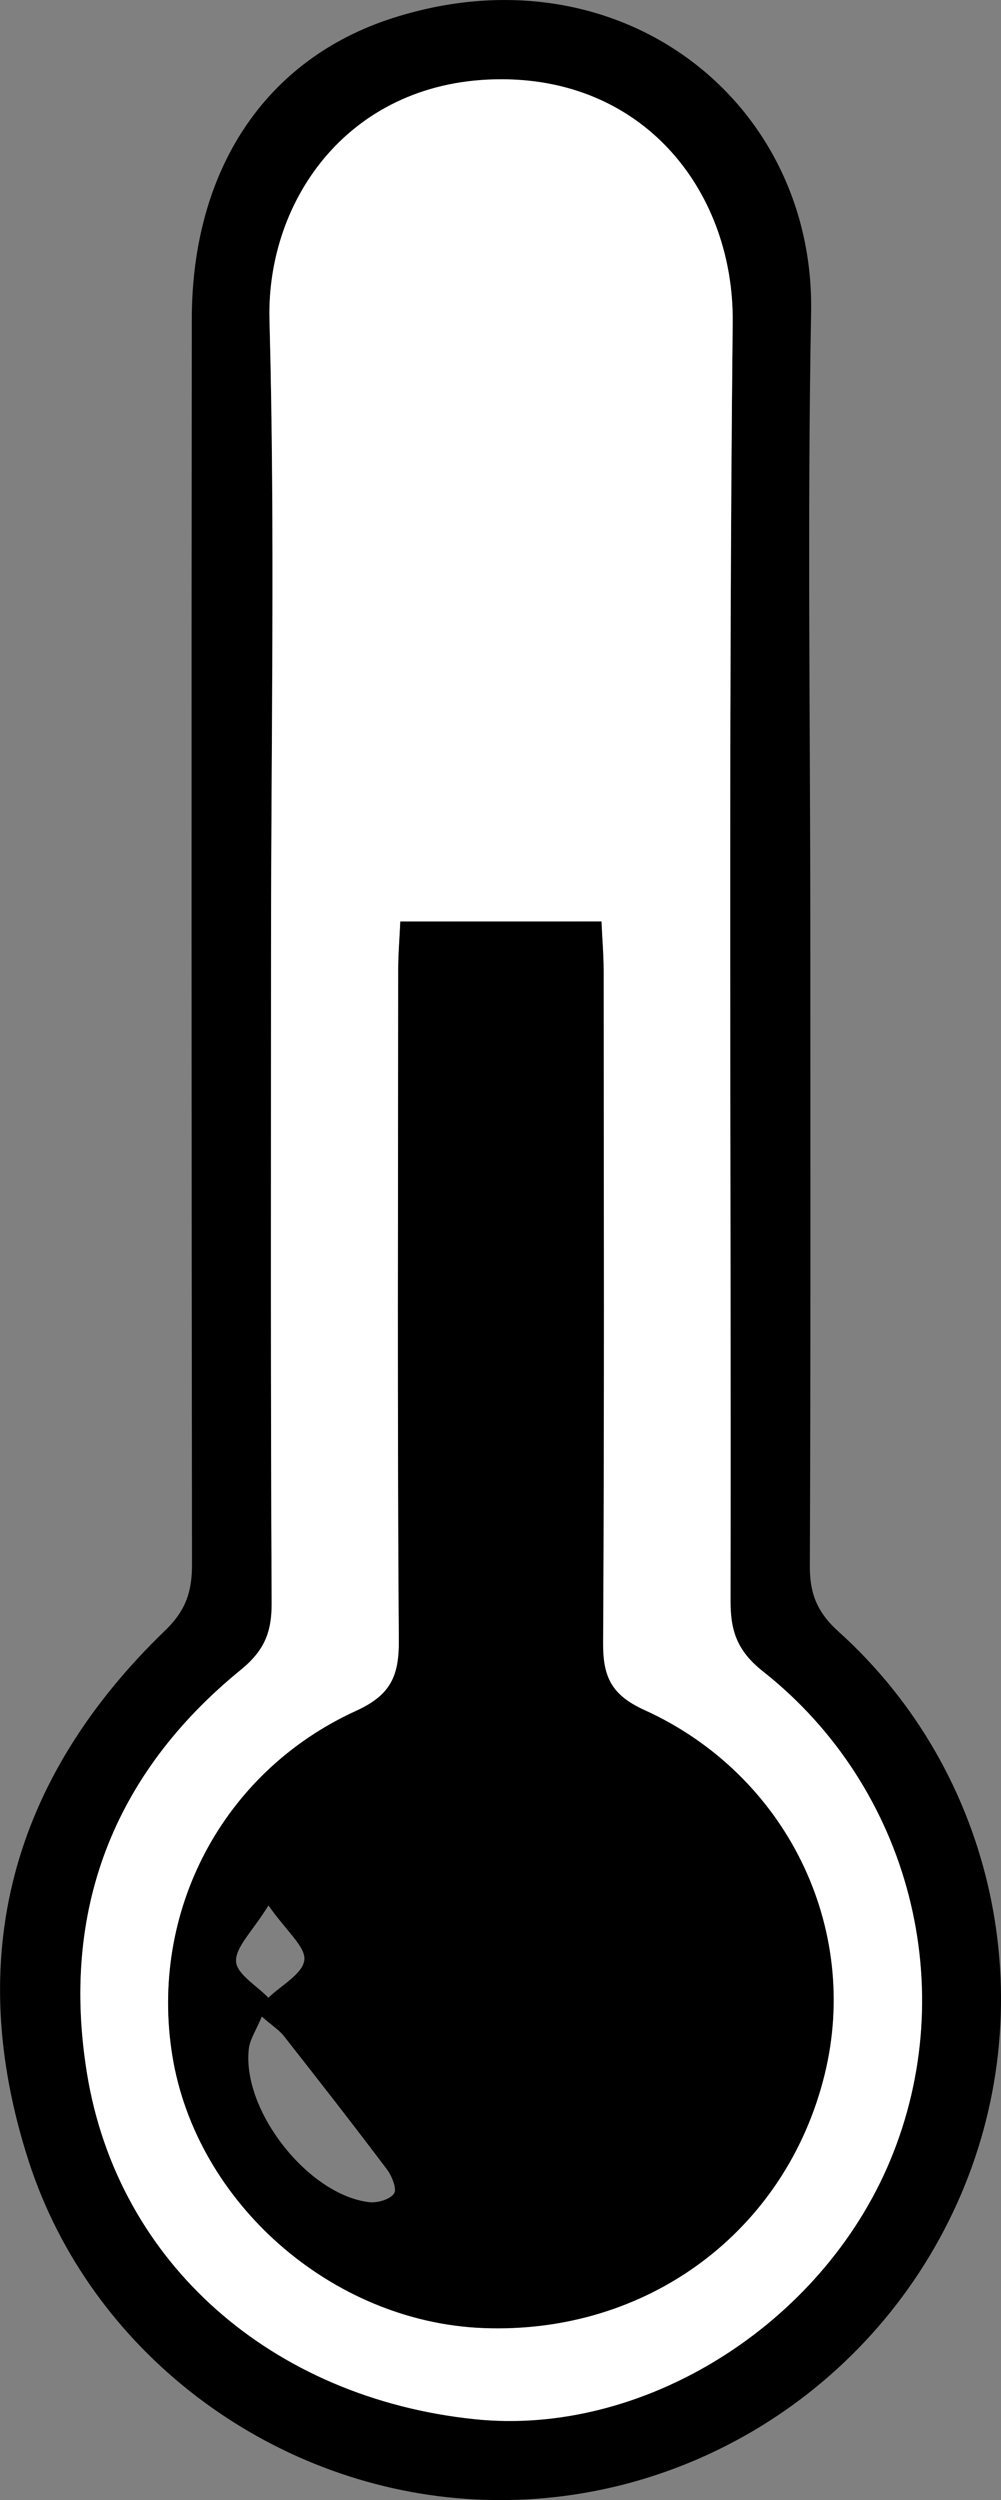 <!-- Generator: Adobe Illustrator 25.2.1, SVG Export Plug-In  -->
<svg version="1.1" xmlns="http://www.w3.org/2000/svg" xmlns:xlink="http://www.w3.org/1999/xlink" x="0px" y="0px"
	 width="14.285px" height="35.673px" viewBox="0 0 14.285 35.673"
	 style="overflow:visible;enable-background:new 0 0 14.285 35.673;" xml:space="preserve">
<rect x="0" y="0" width="14.285" height="35.673" fill="#808080" stroke="none"/>
<style type="text/css">
	.st0{fill:#FFFFFF;}
</style>
<defs>
</defs>
<path d="M11.564,13.249c0,3.032,0.006,6.063-0.007,9.095c-0.002,0.391,0.102,0.66,0.407,0.935c2.241,2.018,2.935,5.265,1.75,8.034
	c-1.201,2.806-4.04,4.553-7.06,4.344c-2.825-0.195-5.367-2.105-6.244-4.818c-0.94-2.907-0.248-5.456,1.946-7.573
	c0.301-0.29,0.385-0.564,0.384-0.946C2.733,16.398,2.731,10.476,2.737,4.555c0.002-2.132,1.049-3.719,2.879-4.301
	c3.212-1.022,6.015,1.176,5.959,4.204C11.521,7.387,11.563,10.318,11.564,13.249z M3.868,13.6c0,3.091-0.007,6.182,0.009,9.273
	c0.002,0.416-0.102,0.679-0.443,0.957c-1.826,1.49-2.569,3.446-2.192,5.758c0.442,2.715,2.647,4.631,5.531,4.932
	c2.397,0.25,4.945-1.335,5.928-3.686c1.022-2.446,0.296-5.318-1.813-6.984c-0.368-0.291-0.464-0.577-0.463-1.008
	c0.011-6.081-0.032-12.162,0.031-18.243c0.019-1.817-1.213-3.461-3.292-3.467C5.016,1.125,3.799,2.825,3.846,4.57
	C3.927,7.578,3.868,10.59,3.868,13.6z"/>
<path class="st0" d="M3.868,13.6c0-3.01,0.059-6.022-0.022-9.03c-0.047-1.745,1.17-3.445,3.318-3.439
	c2.079,0.006,3.311,1.649,3.292,3.467c-0.063,6.08-0.021,12.162-0.031,18.243c-0.001,0.431,0.095,0.718,0.463,1.008
	c2.109,1.666,2.835,4.538,1.813,6.984c-0.983,2.352-3.531,3.937-5.928,3.686c-2.884-0.301-5.089-2.217-5.531-4.932
	c-0.376-2.311,0.366-4.268,2.192-5.758c0.341-0.278,0.445-0.541,0.443-0.957C3.861,19.782,3.868,16.691,3.868,13.6z M5.713,13.149
	c-0.012,0.251-0.03,0.467-0.03,0.683c-0.002,3.192-0.012,6.384,0.009,9.576c0.003,0.505-0.114,0.777-0.609,1.003
	c-1.916,0.874-2.954,2.877-2.623,4.922c0.34,2.101,2.276,3.798,4.432,3.884c2.345,0.094,4.327-1.378,4.877-3.619
	c0.514-2.094-0.543-4.278-2.575-5.2c-0.471-0.214-0.59-0.477-0.587-0.956c0.018-3.192,0.01-6.384,0.008-9.576
	c0-0.234-0.02-0.468-0.031-0.719C7.599,13.149,6.68,13.149,5.713,13.149z"/>
<path d="M5.713,13.149c0.966,0,1.886,0,2.87,0c0.011,0.25,0.031,0.484,0.031,0.719c0.002,3.192,0.01,6.384-0.008,9.576
	c-0.003,0.479,0.116,0.742,0.587,0.956c2.032,0.922,3.089,3.105,2.575,5.2c-0.55,2.242-2.533,3.713-4.877,3.619
	C4.736,33.132,2.8,31.435,2.46,29.334c-0.331-2.045,0.707-4.049,2.623-4.922c0.495-0.226,0.613-0.499,0.609-1.003
	c-0.022-3.192-0.011-6.384-0.009-9.576C5.683,13.616,5.702,13.4,5.713,13.149z M3.736,28.775c-0.08,0.194-0.169,0.322-0.185,0.459
	c-0.101,0.879,0.847,2.088,1.72,2.189c0.117,0.013,0.298-0.04,0.353-0.125c0.043-0.068-0.033-0.252-0.105-0.347
	c-0.48-0.637-0.971-1.267-1.464-1.894C3.989,28.971,3.891,28.909,3.736,28.775z M3.831,27.189c-0.234,0.379-0.473,0.595-0.462,0.799
	c0.009,0.18,0.296,0.346,0.461,0.518c0.183-0.178,0.489-0.34,0.513-0.537C4.366,27.782,4.091,27.56,3.831,27.189z"/>
</svg>
